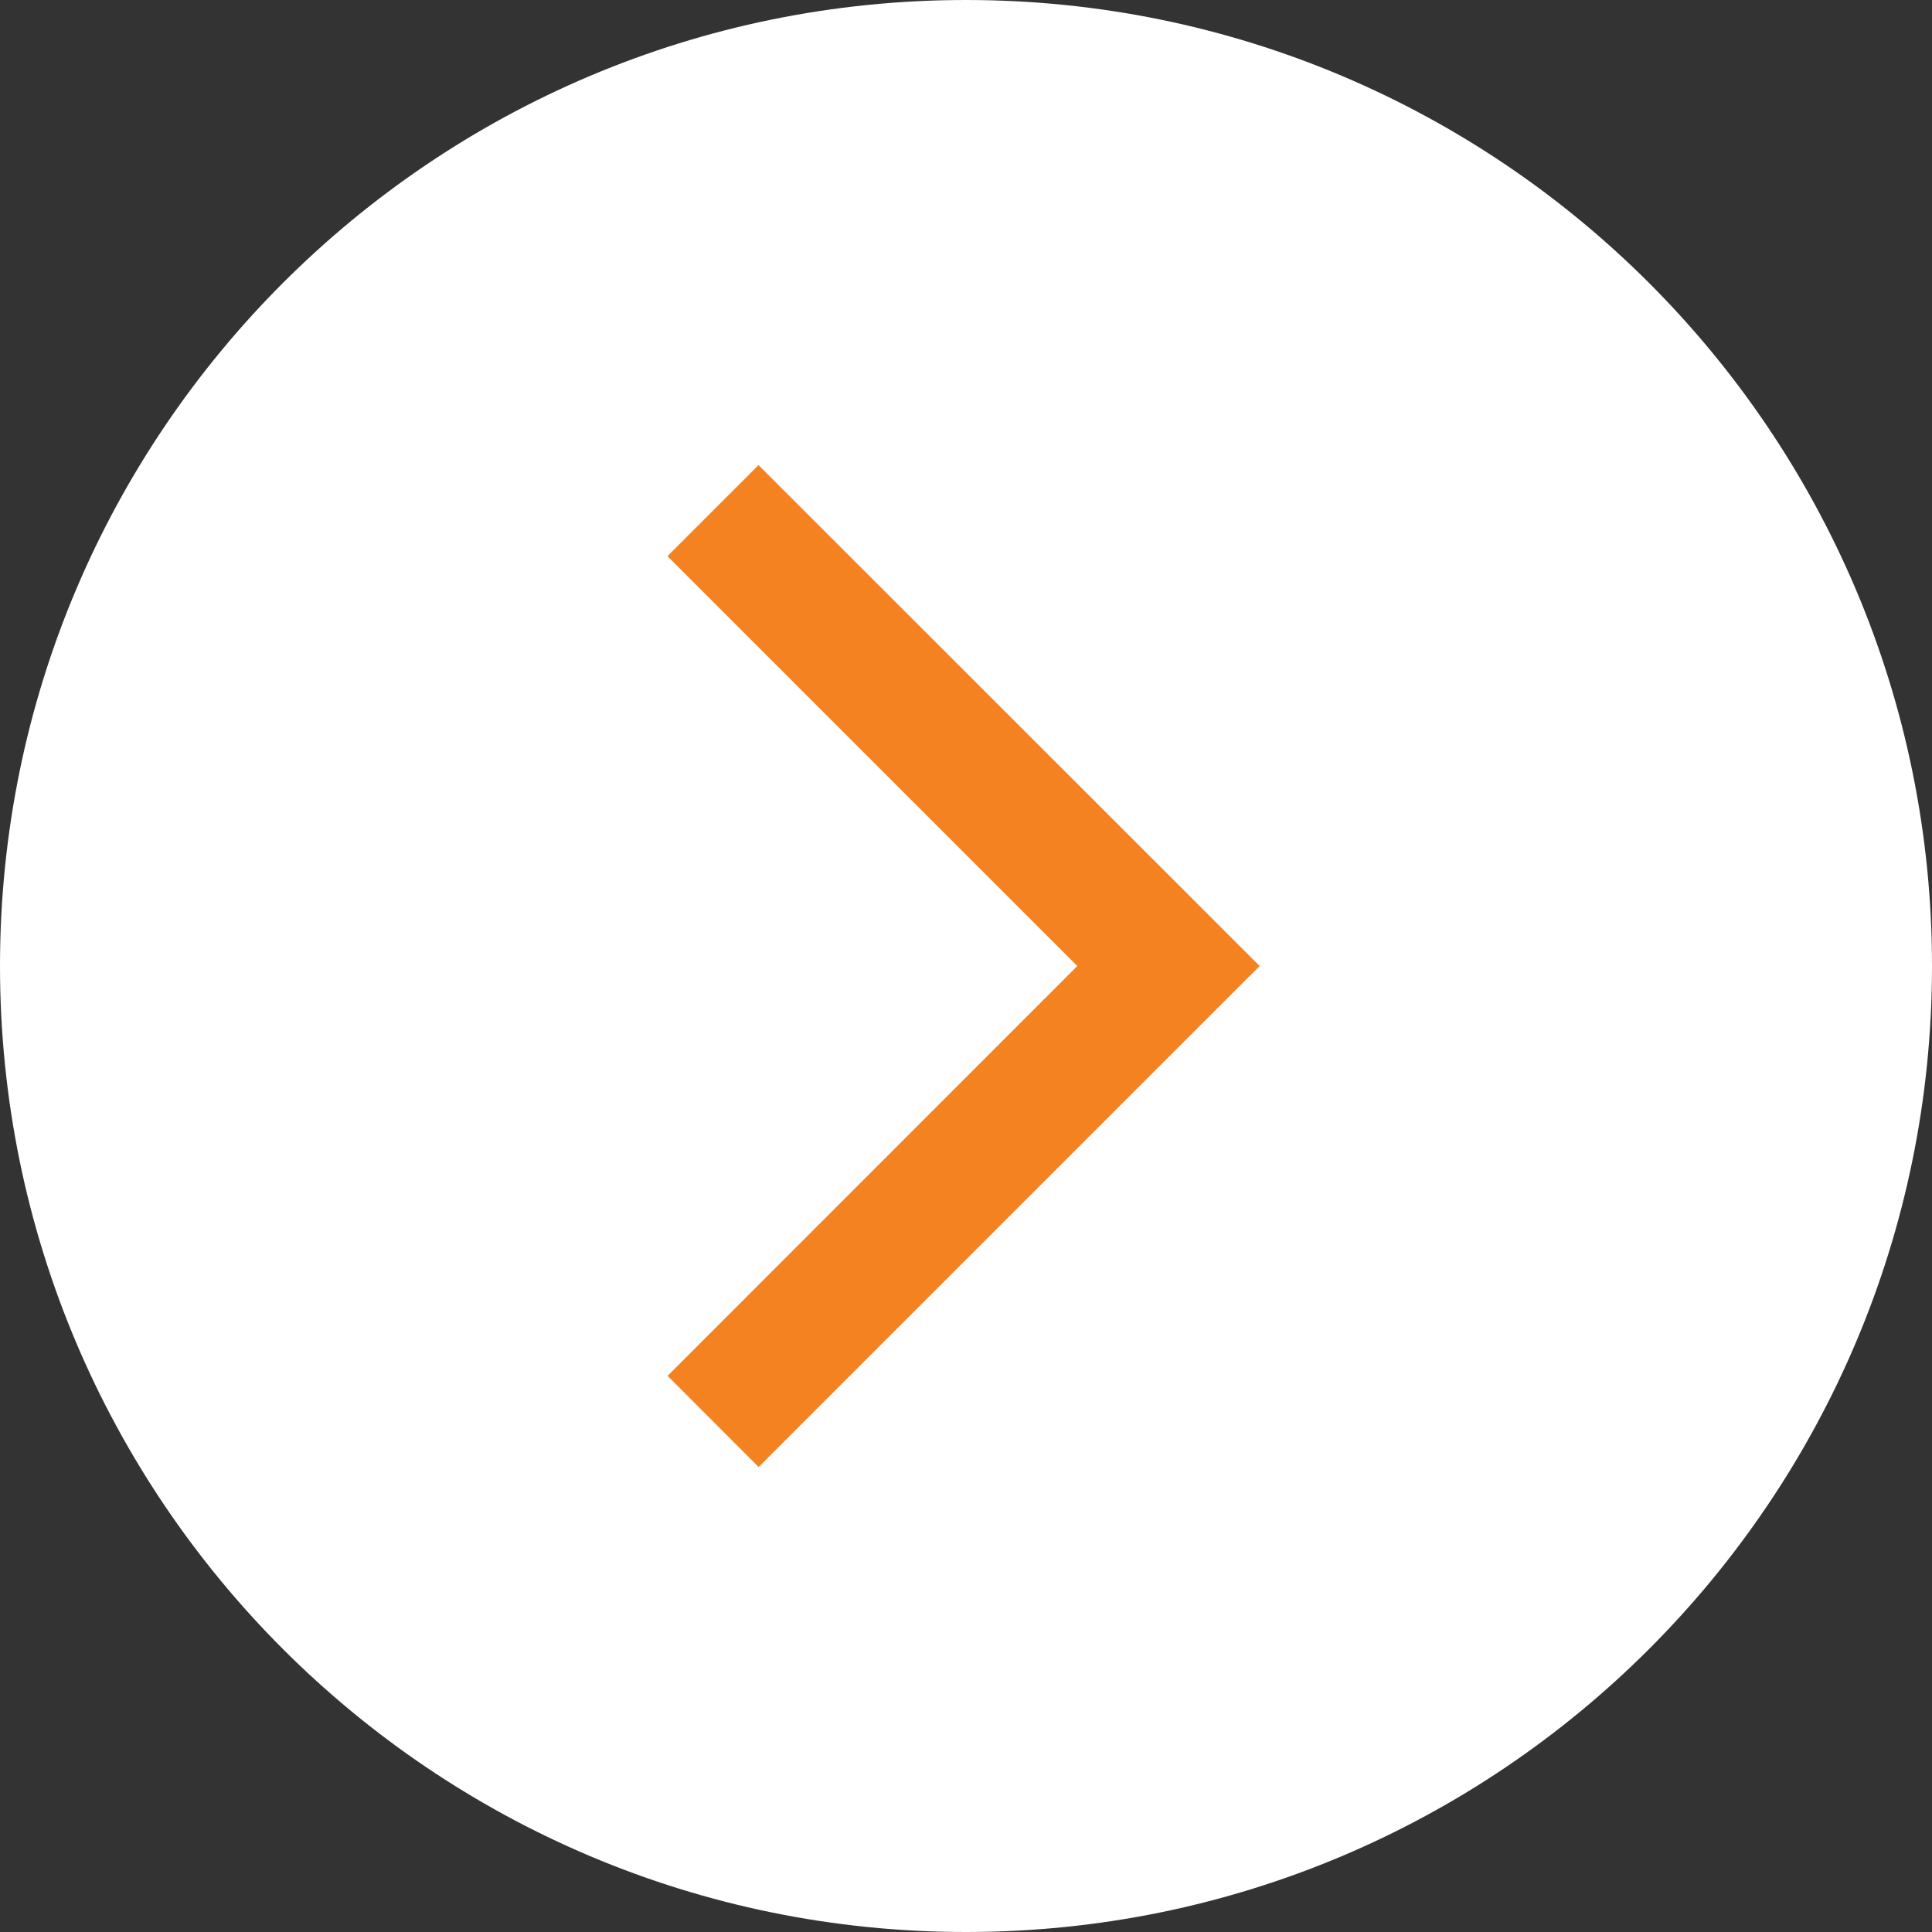 <svg xmlns="http://www.w3.org/2000/svg" width="15" height="15" fill="none" viewBox="0 0 15 15">
    <rect x="0" y="0" width="15" height="15" fill="#333333" stroke="none"/>
    <path fill="#fff" d="M15 7.5c0 4.142-3.358 7.5-7.5 7.5C3.358 15 0 11.642 0 7.5 0 3.358 3.358 0 7.5 0 11.642 0 15 3.358 15 7.5z"/>
    <path fill="#F58220" fill-rule="evenodd" d="M8.364 7.5L5.182 4.318l.707-.707L9.78 7.5l-3.89 3.89-.707-.708L8.364 7.5z" clip-rule="evenodd"/>
</svg>
